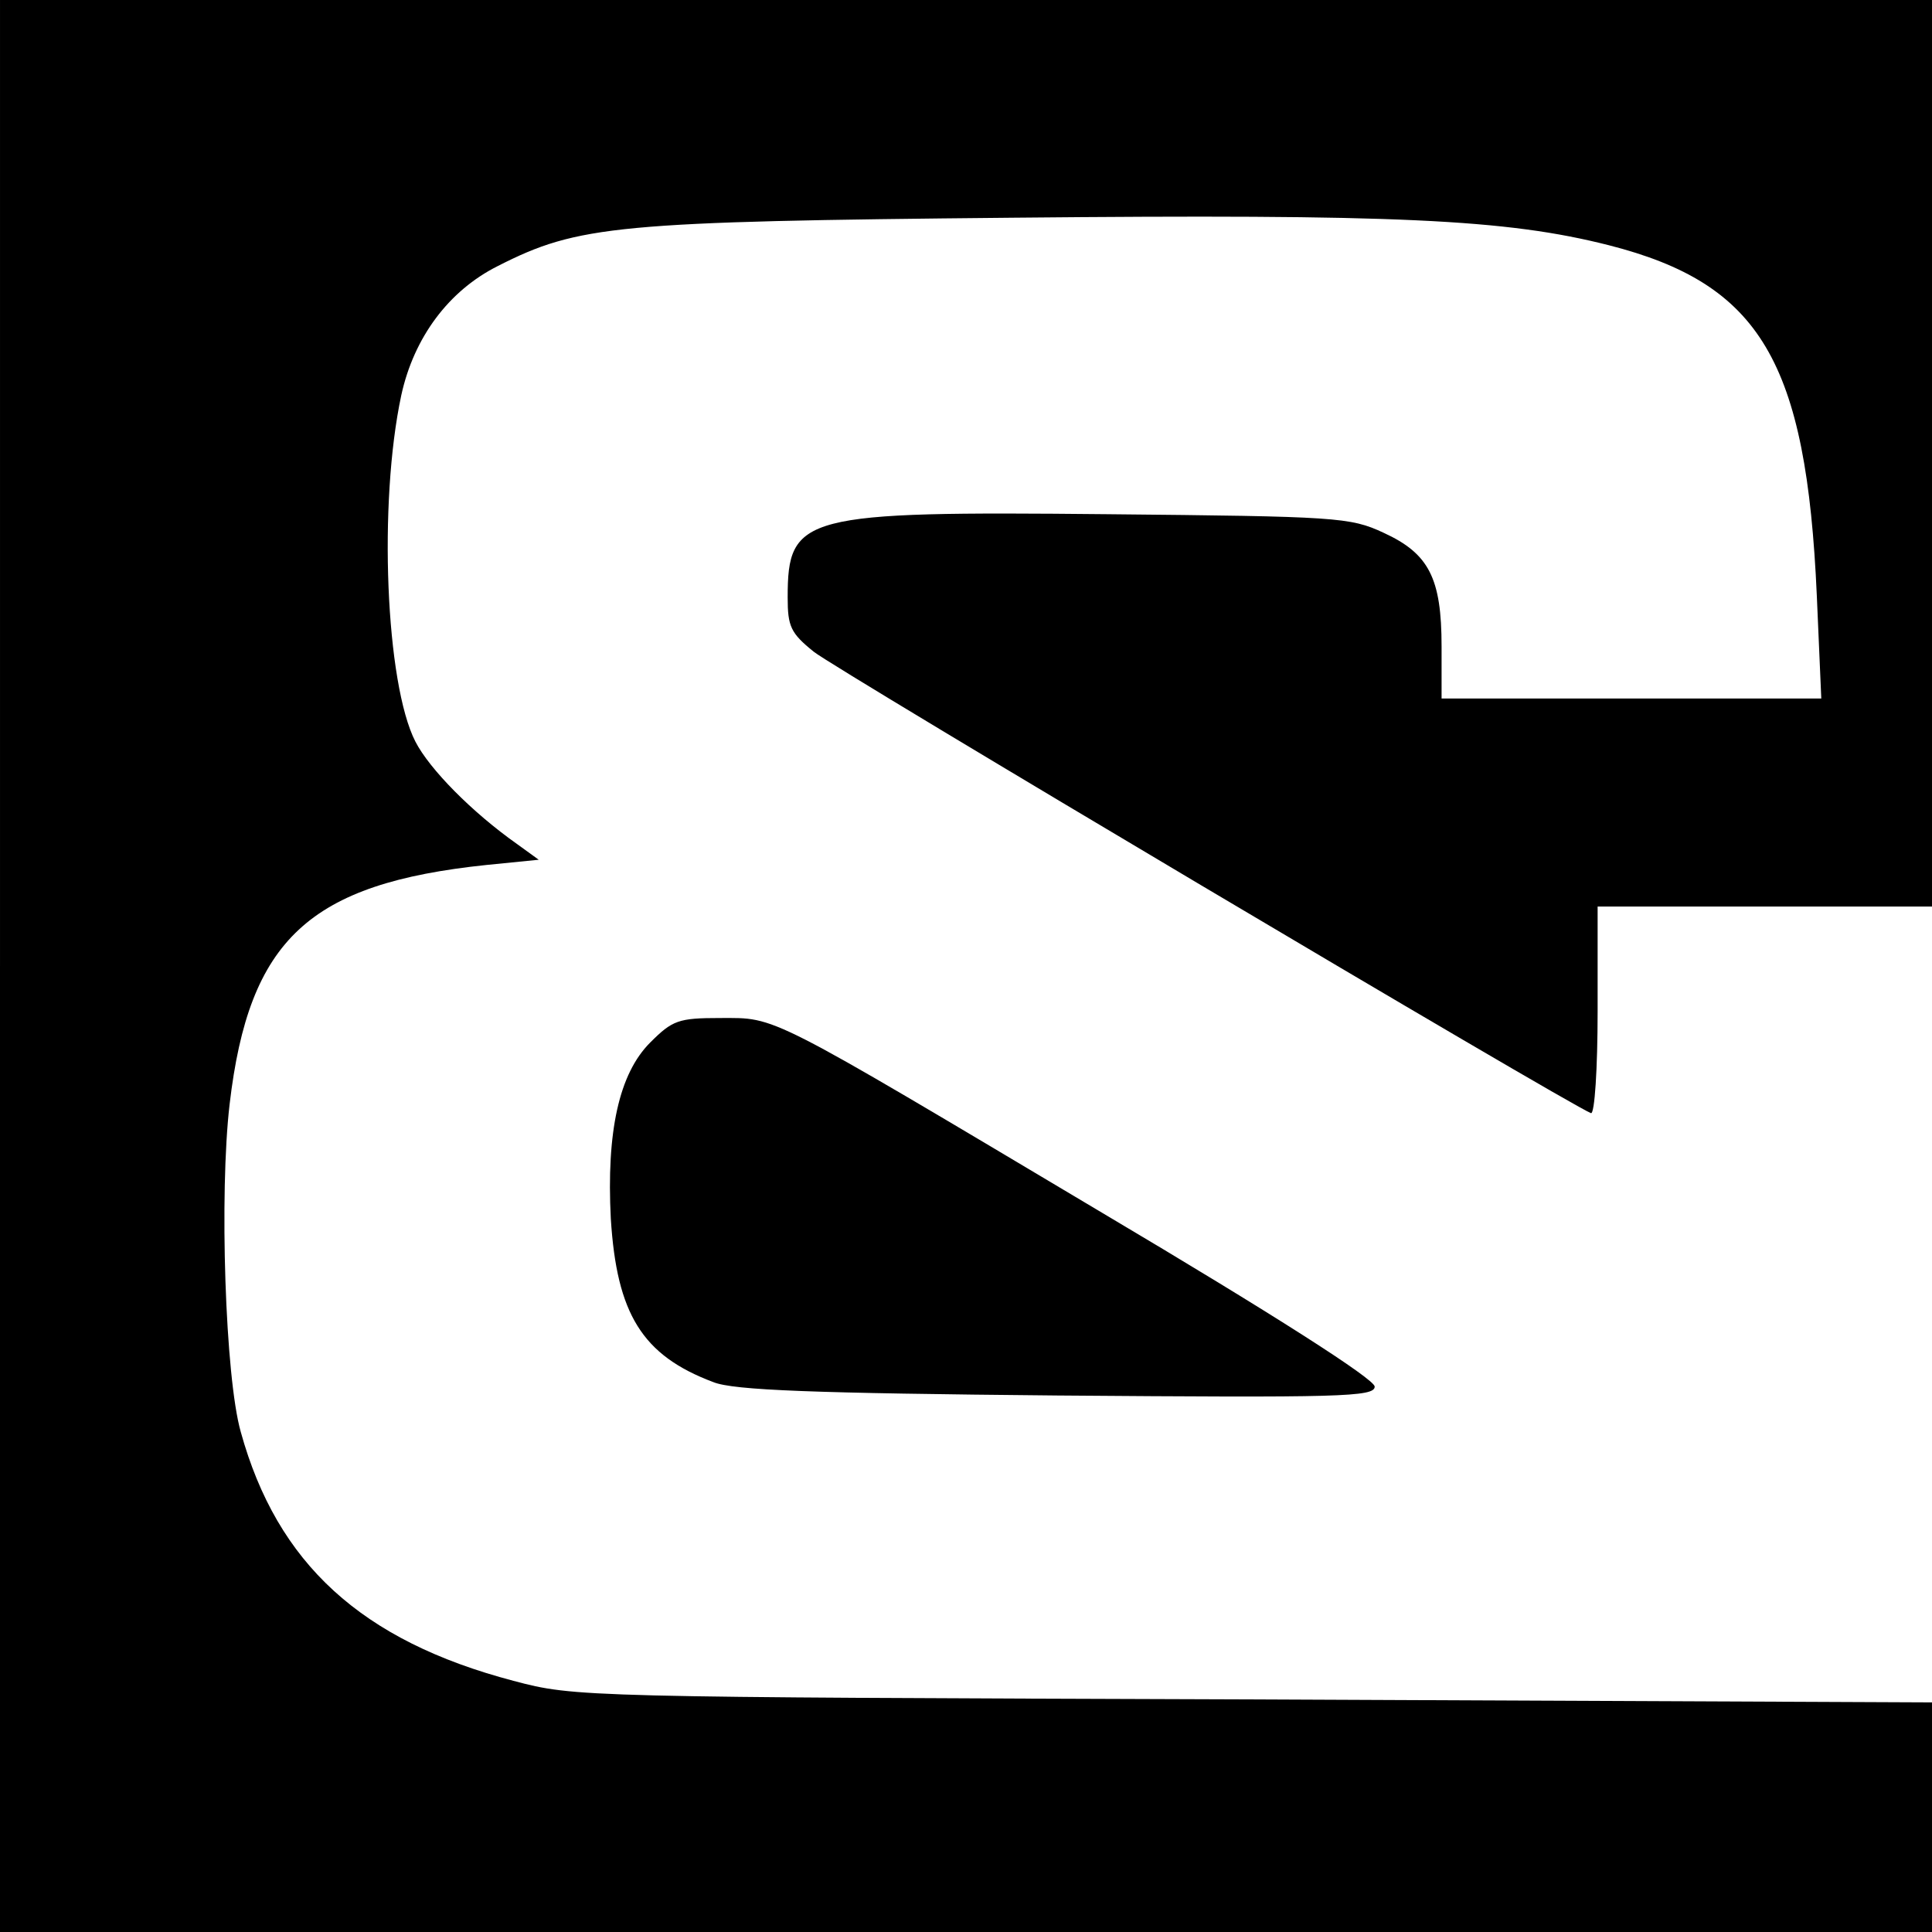 <?xml version="1.0" standalone="no"?>
<!DOCTYPE svg PUBLIC "-//W3C//DTD SVG 20010904//EN"
 "http://www.w3.org/TR/2001/REC-SVG-20010904/DTD/svg10.dtd">
<svg version="1.0" xmlns="http://www.w3.org/2000/svg"
 width="260pt" height="260pt" viewBox="0 0 260 260"
 preserveAspectRatio="xMidYMid meet">
<g transform="translate(0,260) scale(0.1,-0.1)"
fill="#000000" stroke="none">
<path d="M0 1300 l0 -1300 1300 0 1300 0 0 155 0 154 -912 4 c-907 3 -914 3
-997 25 -205 54 -318 158 -367 335 -21 74 -29 321 -15 441 26 222 107 297 346
322 l70 7 -29 21 c-61 43 -118 101 -137 138 -40 78 -50 321 -19 466 17 78 64
141 130 174 108 55 160 60 692 65 518 5 665 -2 803 -37 204 -52 266 -156 280
-472 l6 -138 -255 0 -256 0 0 70 c0 92 -17 125 -78 153 -45 21 -63 22 -372 25
-410 4 -430 -1 -430 -112 0 -39 4 -48 35 -73 28 -23 1015 -609 1046 -621 5 -2
9 60 9 137 l0 141 225 0 225 0 0 610 0 610 -1300 0 -1300 0 0 -1300z"/>
<path d="M875 1197 c-42 -42 -59 -120 -53 -237 8 -128 42 -184 138 -220 27
-11 135 -15 463 -18 381 -3 427 -2 427 12 0 10 -136 97 -367 234 -455 271
-437 262 -514 262 -56 0 -64 -3 -94 -33z"/>
</g>
</svg>
